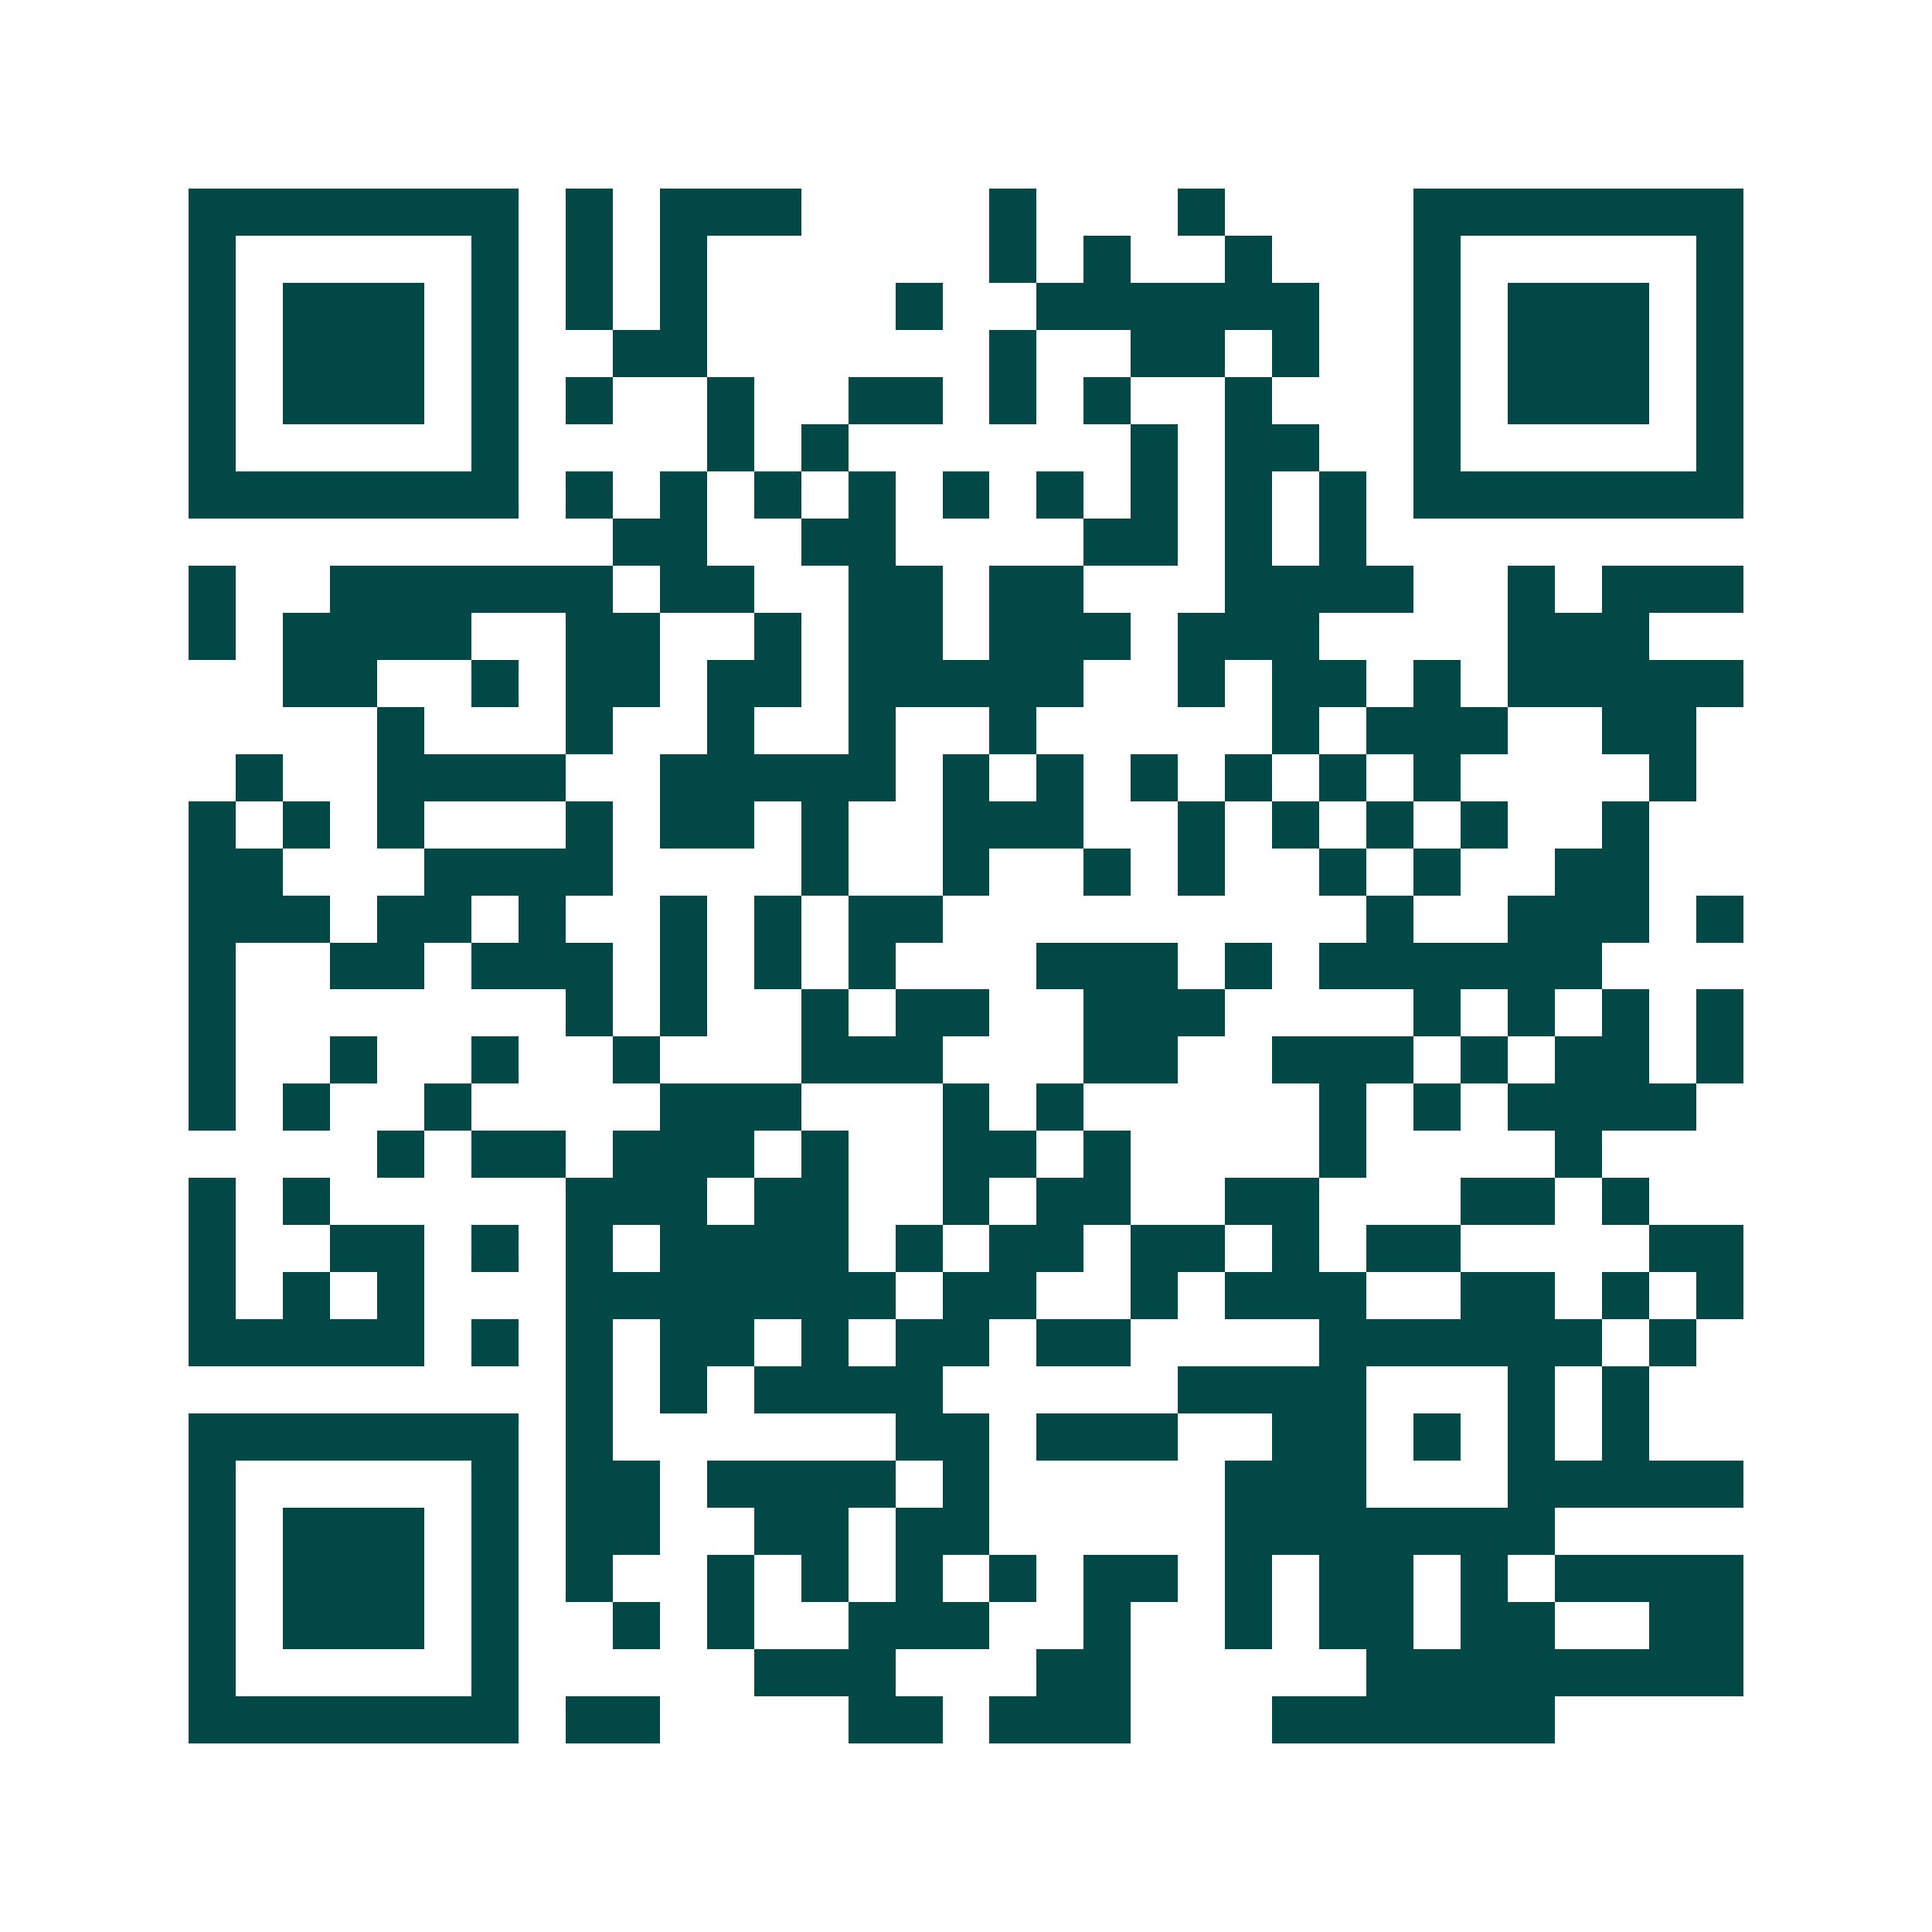 <svg xmlns="http://www.w3.org/2000/svg" width="200" height="200" viewBox="0 0 41 41" shape-rendering="crispEdges"><path fill="#ffffff" d="M0 0h41v41H0z"/><path stroke="#014847" d="M4 4.5h7m1 0h1m1 0h3m4 0h1m3 0h1m4 0h7M4 5.5h1m5 0h1m1 0h1m1 0h1m6 0h1m1 0h1m2 0h1m3 0h1m5 0h1M4 6.5h1m1 0h3m1 0h1m1 0h1m1 0h1m4 0h1m2 0h6m2 0h1m1 0h3m1 0h1M4 7.5h1m1 0h3m1 0h1m2 0h2m6 0h1m2 0h2m1 0h1m2 0h1m1 0h3m1 0h1M4 8.5h1m1 0h3m1 0h1m1 0h1m2 0h1m2 0h2m1 0h1m1 0h1m2 0h1m3 0h1m1 0h3m1 0h1M4 9.5h1m5 0h1m4 0h1m1 0h1m6 0h1m1 0h2m2 0h1m5 0h1M4 10.5h7m1 0h1m1 0h1m1 0h1m1 0h1m1 0h1m1 0h1m1 0h1m1 0h1m1 0h1m1 0h7M13 11.5h2m2 0h2m4 0h2m1 0h1m1 0h1M4 12.5h1m2 0h6m1 0h2m2 0h2m1 0h2m3 0h4m2 0h1m1 0h3M4 13.5h1m1 0h4m2 0h2m2 0h1m1 0h2m1 0h3m1 0h3m4 0h3M6 14.5h2m2 0h1m1 0h2m1 0h2m1 0h5m2 0h1m1 0h2m1 0h1m1 0h5M8 15.5h1m3 0h1m2 0h1m2 0h1m2 0h1m5 0h1m1 0h3m2 0h2M5 16.5h1m2 0h4m2 0h5m1 0h1m1 0h1m1 0h1m1 0h1m1 0h1m1 0h1m4 0h1M4 17.5h1m1 0h1m1 0h1m3 0h1m1 0h2m1 0h1m2 0h3m2 0h1m1 0h1m1 0h1m1 0h1m2 0h1M4 18.5h2m3 0h4m4 0h1m2 0h1m2 0h1m1 0h1m2 0h1m1 0h1m2 0h2M4 19.5h3m1 0h2m1 0h1m2 0h1m1 0h1m1 0h2m9 0h1m2 0h3m1 0h1M4 20.5h1m2 0h2m1 0h3m1 0h1m1 0h1m1 0h1m3 0h3m1 0h1m1 0h6M4 21.5h1m7 0h1m1 0h1m2 0h1m1 0h2m2 0h3m4 0h1m1 0h1m1 0h1m1 0h1M4 22.5h1m2 0h1m2 0h1m2 0h1m3 0h3m3 0h2m2 0h3m1 0h1m1 0h2m1 0h1M4 23.5h1m1 0h1m2 0h1m4 0h3m3 0h1m1 0h1m5 0h1m1 0h1m1 0h4M8 24.5h1m1 0h2m1 0h3m1 0h1m2 0h2m1 0h1m4 0h1m4 0h1M4 25.5h1m1 0h1m5 0h3m1 0h2m2 0h1m1 0h2m2 0h2m3 0h2m1 0h1M4 26.5h1m2 0h2m1 0h1m1 0h1m1 0h4m1 0h1m1 0h2m1 0h2m1 0h1m1 0h2m4 0h2M4 27.5h1m1 0h1m1 0h1m3 0h7m1 0h2m2 0h1m1 0h3m2 0h2m1 0h1m1 0h1M4 28.5h5m1 0h1m1 0h1m1 0h2m1 0h1m1 0h2m1 0h2m4 0h6m1 0h1M12 29.5h1m1 0h1m1 0h4m5 0h4m3 0h1m1 0h1M4 30.5h7m1 0h1m6 0h2m1 0h3m2 0h2m1 0h1m1 0h1m1 0h1M4 31.5h1m5 0h1m1 0h2m1 0h4m1 0h1m5 0h3m3 0h5M4 32.5h1m1 0h3m1 0h1m1 0h2m2 0h2m1 0h2m5 0h7M4 33.5h1m1 0h3m1 0h1m1 0h1m2 0h1m1 0h1m1 0h1m1 0h1m1 0h2m1 0h1m1 0h2m1 0h1m1 0h4M4 34.5h1m1 0h3m1 0h1m2 0h1m1 0h1m2 0h3m2 0h1m2 0h1m1 0h2m1 0h2m2 0h2M4 35.5h1m5 0h1m5 0h3m3 0h2m5 0h8M4 36.5h7m1 0h2m4 0h2m1 0h3m3 0h6"/></svg>

